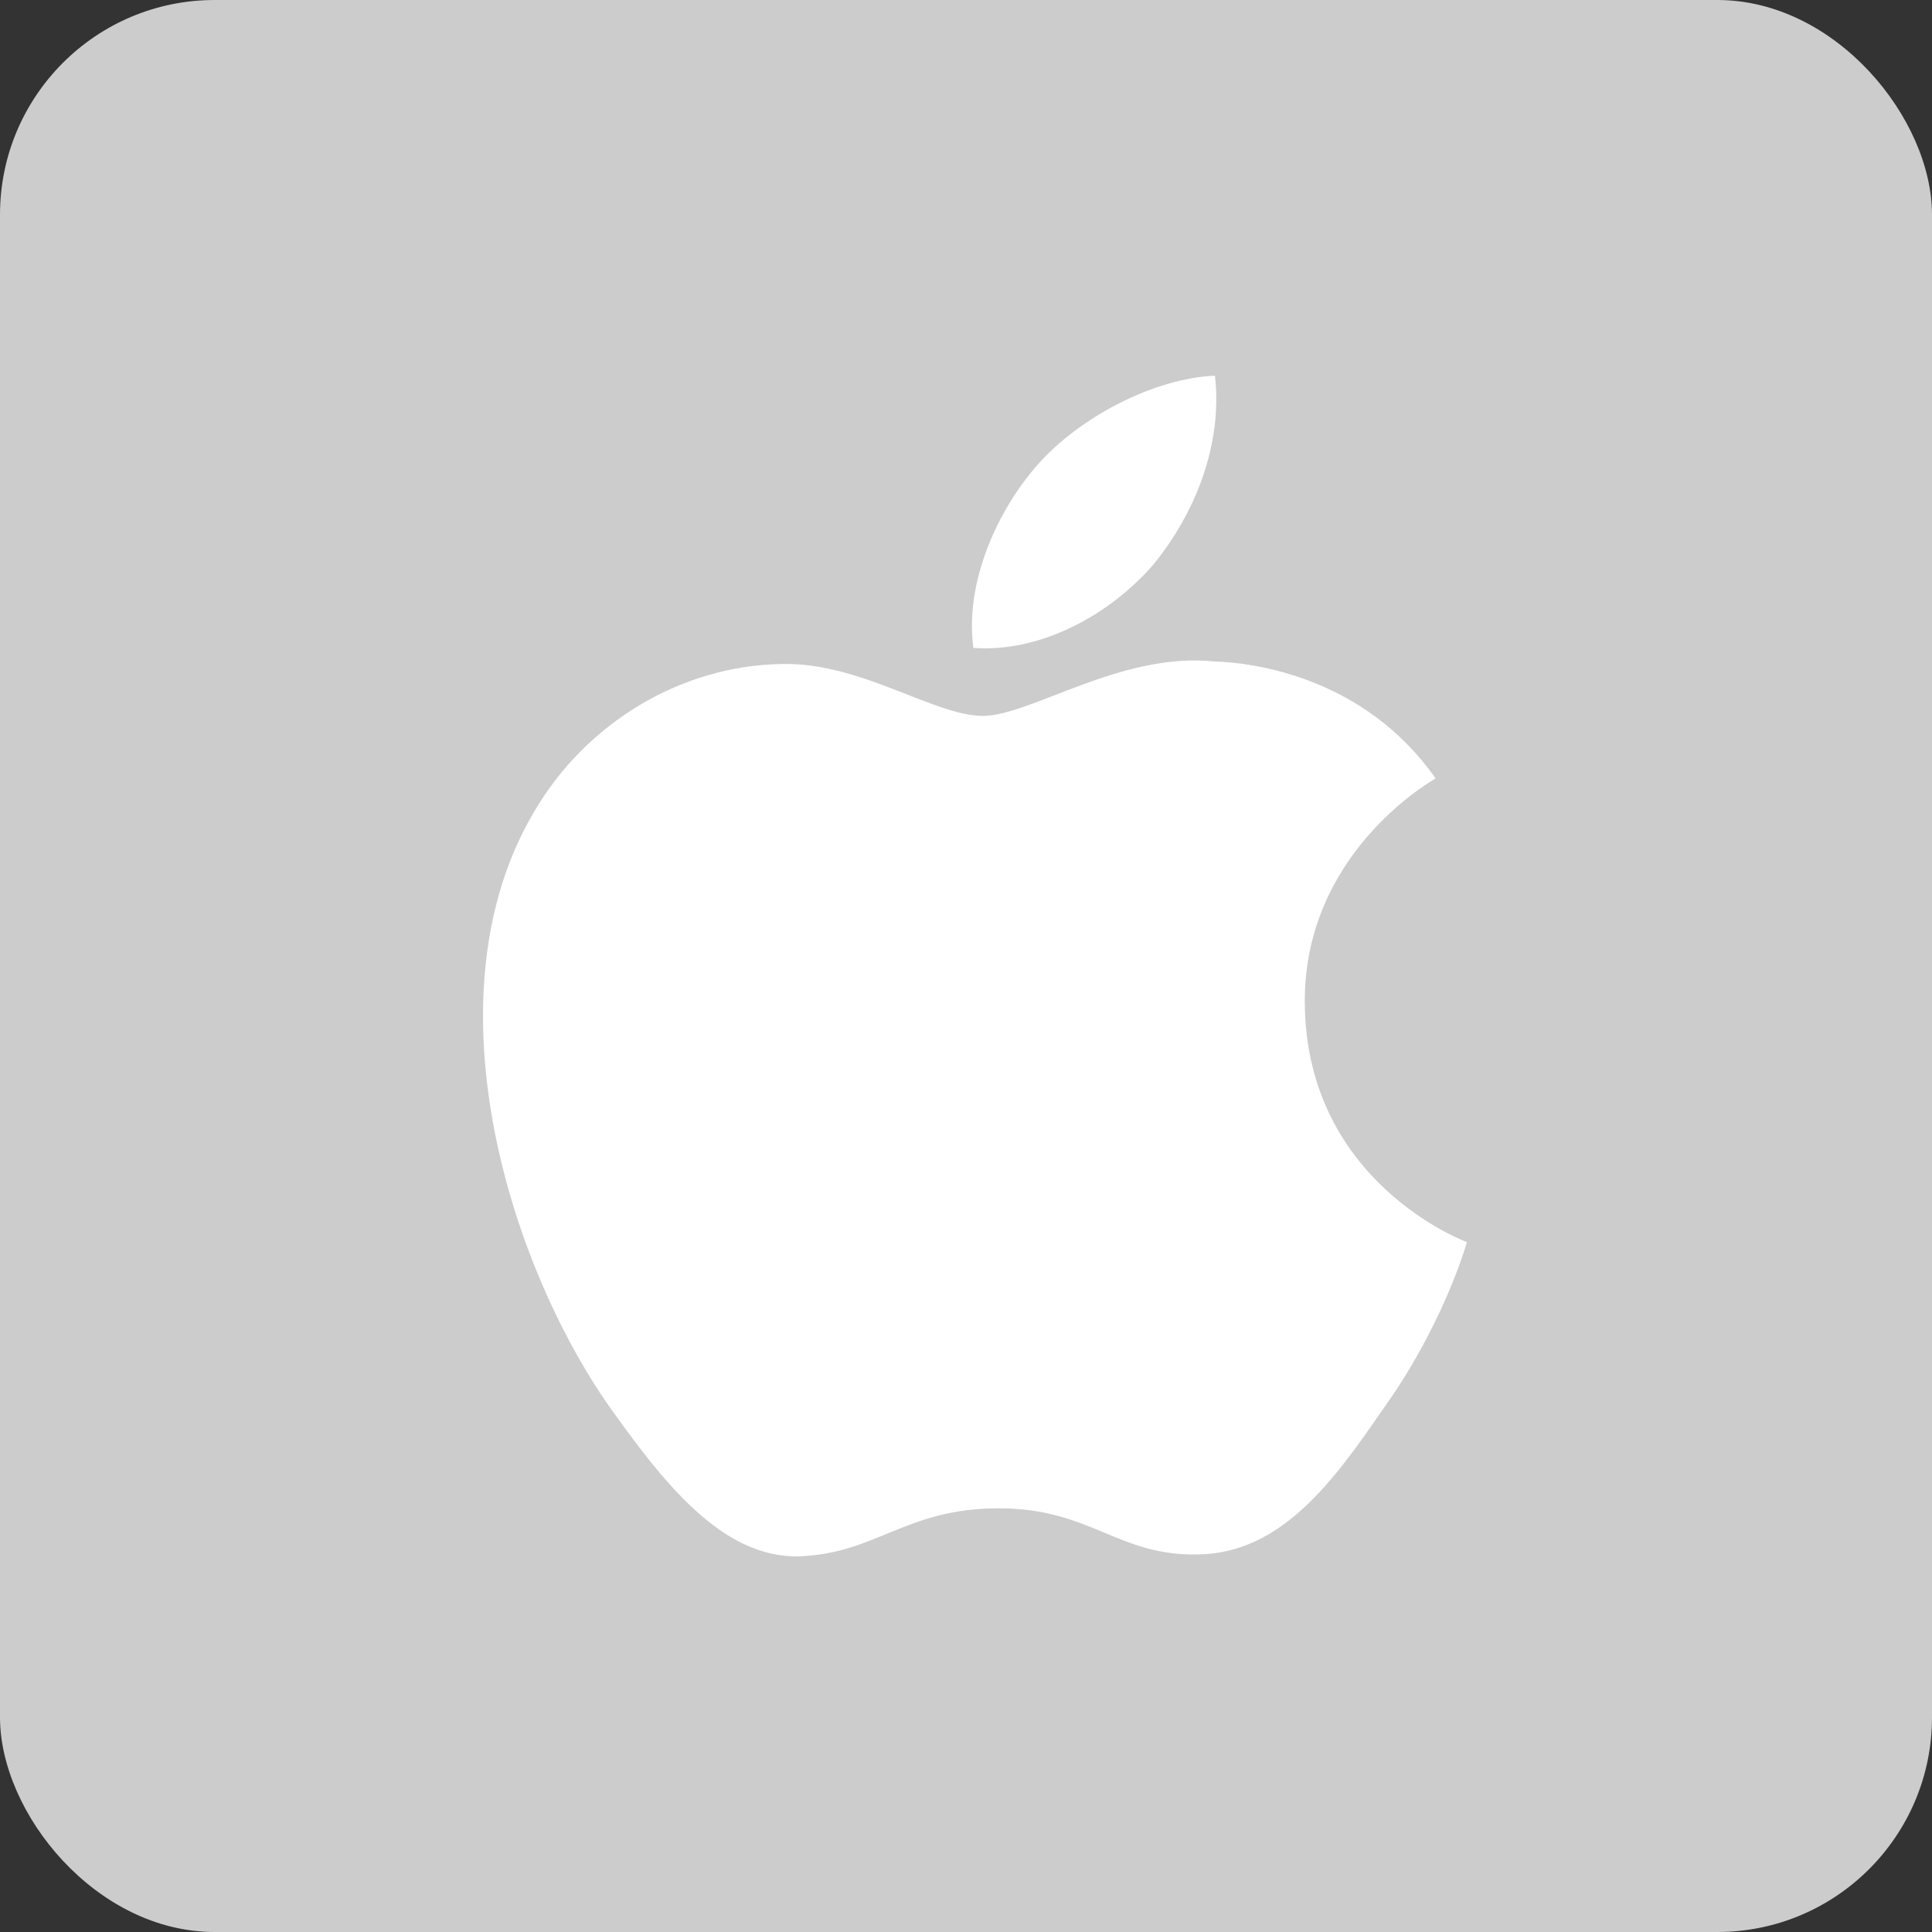 <?xml version="1.0" encoding="UTF-8"?>
<svg width="36px" height="36px" viewBox="0 0 36 36" version="1.1" xmlns="http://www.w3.org/2000/svg" xmlns:xlink="http://www.w3.org/1999/xlink">
    <rect x="0" y="0" width="36" height="36" fill="#333333" stroke="none"/>
    <title>编组 22备份</title>
    <g id="页面-1" stroke="none" stroke-width="1" fill="none" fill-rule="evenodd">
        <g id="抓包介绍页确认版" transform="translate(-1165, -3258)">
            <g id="编组-13备份-6" transform="translate(1061, 3090)">
                <g id="编组-22备份" transform="translate(104, 168)">
                    <rect id="矩形" fill="#CCCCCC" x="0" y="0" width="36" height="36" rx="4"></rect>
                    <path d="M24.313,18.699 C24.287,15.92 26.643,14.568 26.751,14.505 C25.416,12.605 23.348,12.346 22.621,12.325 C20.884,12.146 19.198,13.34 18.313,13.34 C17.411,13.34 16.048,12.343 14.579,12.372 C12.689,12.4 10.921,13.468 9.951,15.128 C7.949,18.51 9.442,23.482 11.359,26.217 C12.318,27.556 13.439,29.051 14.906,28.999 C16.342,28.941 16.878,28.105 18.61,28.105 C20.326,28.105 20.829,28.999 22.326,28.965 C23.866,28.941 24.836,27.62 25.762,26.268 C26.87,24.733 27.315,23.222 27.333,23.144 C27.297,23.132 24.342,22.031 24.313,18.699 Z M21.486,10.526 C22.258,9.584 22.786,8.301 22.639,7 C21.522,7.048 20.125,7.755 19.32,8.676 C18.608,9.489 17.972,10.82 18.137,12.073 C19.392,12.164 20.68,11.454 21.486,10.526 Z" id="形状" fill="#FFFFFF"></path>
                </g>
            </g>
        </g>
    </g>
</svg>